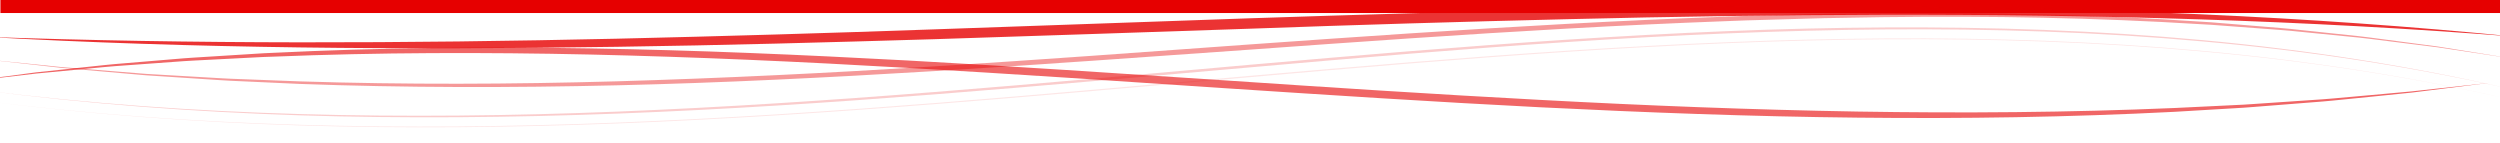 <?xml version="1.0" encoding="UTF-8" standalone="no"?>
<svg
   xmlns:dc="http://purl.org/dc/elements/1.1/"
   xmlns:cc="http://creativecommons.org/ns#"
   xmlns:rdf="http://www.w3.org/1999/02/22-rdf-syntax-ns#"
   xmlns:svg="http://www.w3.org/2000/svg"
   xmlns="http://www.w3.org/2000/svg"
   xmlns:sodipodi="http://sodipodi.sourceforge.net/DTD/sodipodi-0.dtd"
   xmlns:inkscape="http://www.inkscape.org/namespaces/inkscape"
   width="1920"
   height="110"
   viewBox="0 0 1920 110"
   version="1.1"
   id="svg171"
   sodipodi:docname="pattern-02.svg"
   inkscape:version="1.0.1 (c497b03c, 2020-09-10)">
  <sodipodi:namedview
     pagecolor="#ffffff"
     bordercolor="#666666"
     borderopacity="1"
     objecttolerance="10"
     gridtolerance="10"
     guidetolerance="10"
     inkscape:pageopacity="0"
     inkscape:pageshadow="2"
     inkscape:window-width="2560"
     inkscape:window-height="1395"
     id="namedview173"
     showgrid="false"
     inkscape:zoom="4.2708333"
     inkscape:cx="65.795122"
     inkscape:cy="68.063415"
     inkscape:window-x="0"
     inkscape:window-y="23"
     inkscape:window-maximized="1"
     inkscape:current-layer="svg171" />
  <defs
     id="defs153">
    <clipPath
       id="a9vr0v1nha">
      <path
         fill="#ffffff"
         stroke="#707070"
         d="M 0,0 H 1920 V 138 H 0 Z"
         transform="translate(0,362)"
         id="path150" />
    </clipPath>
  </defs>
  <g
     clip-path="url(#a9vr0v1nha)"
     transform="translate(0,-372.763)"
     id="g169">
    <g
       id="g167">
      <path
         fill="none"
         stroke="#e60000"
         stroke-miterlimit="10"
         stroke-width="10px"
         d="M 0,0 H 1920"
         transform="translate(0.326,377.763)"
         id="path155" />
      <path
         fill="#e60000"
         d="m -13.12,458.885 c 162.111,5.791 324.32,5.115 486.42,1.481 q 121.584,-2.838 243.141,-7.155 l 243.14,-8.526 c 81.06,-2.669 162.136,-5.168 243.24,-6.866 l 60.832,-1.074 60.839,-0.756 60.844,-0.381 60.847,0.121 c 162.234,0.881 324.585,7.036 486.015,23.161 -161.714,-12.805 -323.906,-17.207 -486.026,-16.918 l -60.8,0.347 -60.8,0.678 -60.8,1.039 -60.79,1.356 q -121.58,2.889 -243.14,7.284 c -81.047,2.655 -162.1,5.581 -243.164,8.084 -81.071,2.418 -162.157,4.668 -243.27,5.823 -162.19,2.461 -324.558,1.401 -486.528,-7.698 z"
         opacity="0.8"
         transform="translate(0.326,-57.88)"
         id="path157" />
      <path
         fill="#e60000"
         d="m 1919.994,452.9 -60.533,6.639 c -20.208,1.9 -40.43,3.629 -60.641,5.452 -5.05,0.5 -10.119,0.759 -15.179,1.127 l -15.186,1.034 -30.368,2.067 c -2.532,0.161 -5.06,0.371 -7.594,0.491 l -7.6,0.369 -15.2,0.737 -30.4,1.474 c -81.093,3.453 -162.282,4.04 -243.428,2.722 -81.148,-1.39 -162.262,-4.582 -243.316,-8.953 -81.06,-4.3 -162.073,-9.6 -243.086,-15.036 -81.02,-5.33 -162.047,-10.786 -243.146,-15.247 -81.1,-4.378 -162.268,-7.939 -243.5,-9.244 -81.221,-1.381 -162.506,-0.611 -243.649,3.37 -2.536,0.117 -5.074,0.2 -7.608,0.345 l -7.6,0.476 -15.2,0.951 -30.4,1.9 c -5.069,0.27 -10.125,0.751 -15.186,1.163 l -15.177,1.269 -30.353,2.539 c -2.531,0.191 -5.056,0.45 -7.58,0.729 l -7.572,0.806 -15.144,1.612 -30.284,3.226 -60.38,7.981 60.481,-7.08 30.308,-2.881 15.152,-1.443 7.576,-0.721 c 2.524,-0.252 5.05,-0.483 7.582,-0.645 l 30.361,-2.2 15.179,-1.1 c 5.06,-0.355 10.116,-0.779 15.185,-0.993 l 30.4,-1.563 15.2,-0.782 7.6,-0.391 c 2.533,-0.114 5.07,-0.172 7.6,-0.261 81.1,-3.277 162.292,-3.41 243.427,-1.627 81.139,1.862 162.233,5.526 243.271,10.235 81.045,4.63 162.048,10.13 243.067,15.558 81.025,5.323 162.069,10.6 243.189,14.711 81.119,4.048 162.311,7.121 243.546,7.959 81.229,0.916 162.5,-0.308 243.63,-4.466 l 30.409,-1.81 15.2,-0.9 7.6,-0.453 c 2.534,-0.148 5.062,-0.386 7.593,-0.575 l 30.366,-2.4 15.181,-1.2 c 5.059,-0.424 10.126,-0.738 15.173,-1.294 20.2,-2.051 40.414,-3.994 60.6,-6.133 z"
         opacity="0.6"
         transform="translate(-7.434,-16.573)"
         id="path159" />
      <path
         fill="#e60000"
         d="m -13.12,473.073 60.606,6.155 60.717,4.88 3.795,0.3 3.8,0.221 7.6,0.443 15.2,0.884 30.4,1.769 c 5.064,0.34 10.14,0.474 15.211,0.681 l 15.215,0.582 30.43,1.163 c 81.167,2.579 162.4,2.252 243.572,-0.048 81.17,-2.353 162.287,-6.373 243.341,-11.454 81.058,-5.052 162.06,-11.033 243.078,-16.895 81.025,-5.748 162.073,-11.363 243.2,-15.765 q 60.846,-3.3 121.748,-5.532 l 15.224,-0.568 15.23,-0.411 30.46,-0.814 c 5.077,-0.116 10.153,-0.29 15.231,-0.357 l 15.235,-0.187 30.47,-0.373 c 81.25,-0.642 162.549,1.117 243.63,6.55 2.534,0.163 5.071,0.279 7.6,0.481 l 7.592,0.624 15.185,1.249 30.367,2.5 c 5.066,0.362 10.109,0.976 15.161,1.5 l 15.149,1.611 30.3,3.224 c 2.527,0.244 5.044,0.575 7.56,0.917 l 7.552,1 15.1,2 30.2,4 60.152,9.68 -60.236,-9.082 -30.222,-3.772 -15.11,-1.887 -7.555,-0.944 c -2.517,-0.323 -5.035,-0.636 -7.563,-0.861 l -30.306,-3 -15.152,-1.5 c -5.052,-0.482 -10.1,-1.058 -15.162,-1.382 l -30.367,-2.272 -15.182,-1.136 -7.591,-0.568 c -2.53,-0.183 -5.067,-0.28 -7.6,-0.425 -81.048,-5.032 -162.287,-6.444 -243.473,-5.43 l -30.445,0.511 -15.222,0.255 c -5.074,0.091 -10.146,0.288 -15.219,0.426 l -30.438,0.875 -15.218,0.433 -15.214,0.591 q -60.861,2.266 -121.673,5.71 c -81.085,4.517 -162.1,10.265 -243.116,16.115 -81.022,5.741 -162.047,11.6 -243.139,16.536 -81.091,4.9 -162.252,9.016 -243.486,10.889 -81.226,1.929 -162.518,1.92 -243.718,-1.065 l -30.438,-1.388 -15.218,-0.693 c -5.072,-0.244 -10.148,-0.416 -15.213,-0.794 l -30.4,-1.992 -15.2,-1 -7.6,-0.5 -3.8,-0.249 -3.795,-0.325 c -20.233,-1.783 -40.473,-3.479 -60.7,-5.333 z"
         opacity="0.4"
         transform="translate(0.326,-54.896)"
         id="path161" />
      <path
         fill="#e60000"
         d="m -13.119,487.072 c 80.7,10.164 161.923,15.887 243.2,18.192 81.29,2.369 162.651,1.356 243.9,-1.893 81.256,-3.274 162.417,-8.627 243.488,-15.052 81.075,-6.409 162.069,-13.827 243.088,-21 81.023,-7.112 162.081,-13.974 243.259,-19.233 81.172,-5.236 162.477,-8.943 243.836,-9.36 81.343,-0.442 162.753,2.26 243.767,9.771 80.989,7.564 161.581,19.96 240.771,38.572 -79.264,-18.294 -159.88,-30.362 -240.86,-37.6 -80.994,-7.306 -162.365,-9.837 -243.668,-9.208 -81.315,0.66 -162.584,4.309 -243.728,9.638 -81.144,5.329 -162.187,12.245 -243.2,19.406 -162.02,14.209 -324.077,29.454 -486.692,35.59 -81.285,3.063 -162.68,3.911 -243.991,1.335 -81.294,-2.624 -162.508,-8.672 -243.17,-19.158 z"
         opacity="0.2"
         transform="translate(0.326,-44.896)"
         id="path163" />
      <path
         fill="#e60000"
         d="m -13.119,495.072 c 80.693,10.245 161.911,16.049 243.2,18.435 81.295,2.436 162.666,1.484 243.927,-1.7 162.564,-6.355 324.587,-21.637 486.6,-35.985 81.022,-7.113 162.076,-13.978 243.247,-19.239 81.171,-5.261 162.461,-8.9 243.807,-9.416 81.346,-0.516 162.731,2.134 243.742,9.579 80.987,7.481 161.585,19.8 240.793,38.328 -79.245,-18.373 -159.855,-30.524 -240.838,-37.84 -81,-7.374 -162.378,-9.967 -243.693,-9.4 -81.315,0.567 -162.606,4.273 -243.757,9.583 -81.151,5.31 -162.2,12.24 -243.214,19.4 -162.021,14.236 -324.072,29.409 -486.664,35.653 -81.276,3.126 -162.661,4.036 -243.967,1.526 -81.296,-2.551 -162.511,-8.518 -243.183,-18.924 z"
         opacity="0.1"
         transform="translate(0.326,-44.896)"
         id="path165" />
    </g>
  </g>
</svg>
